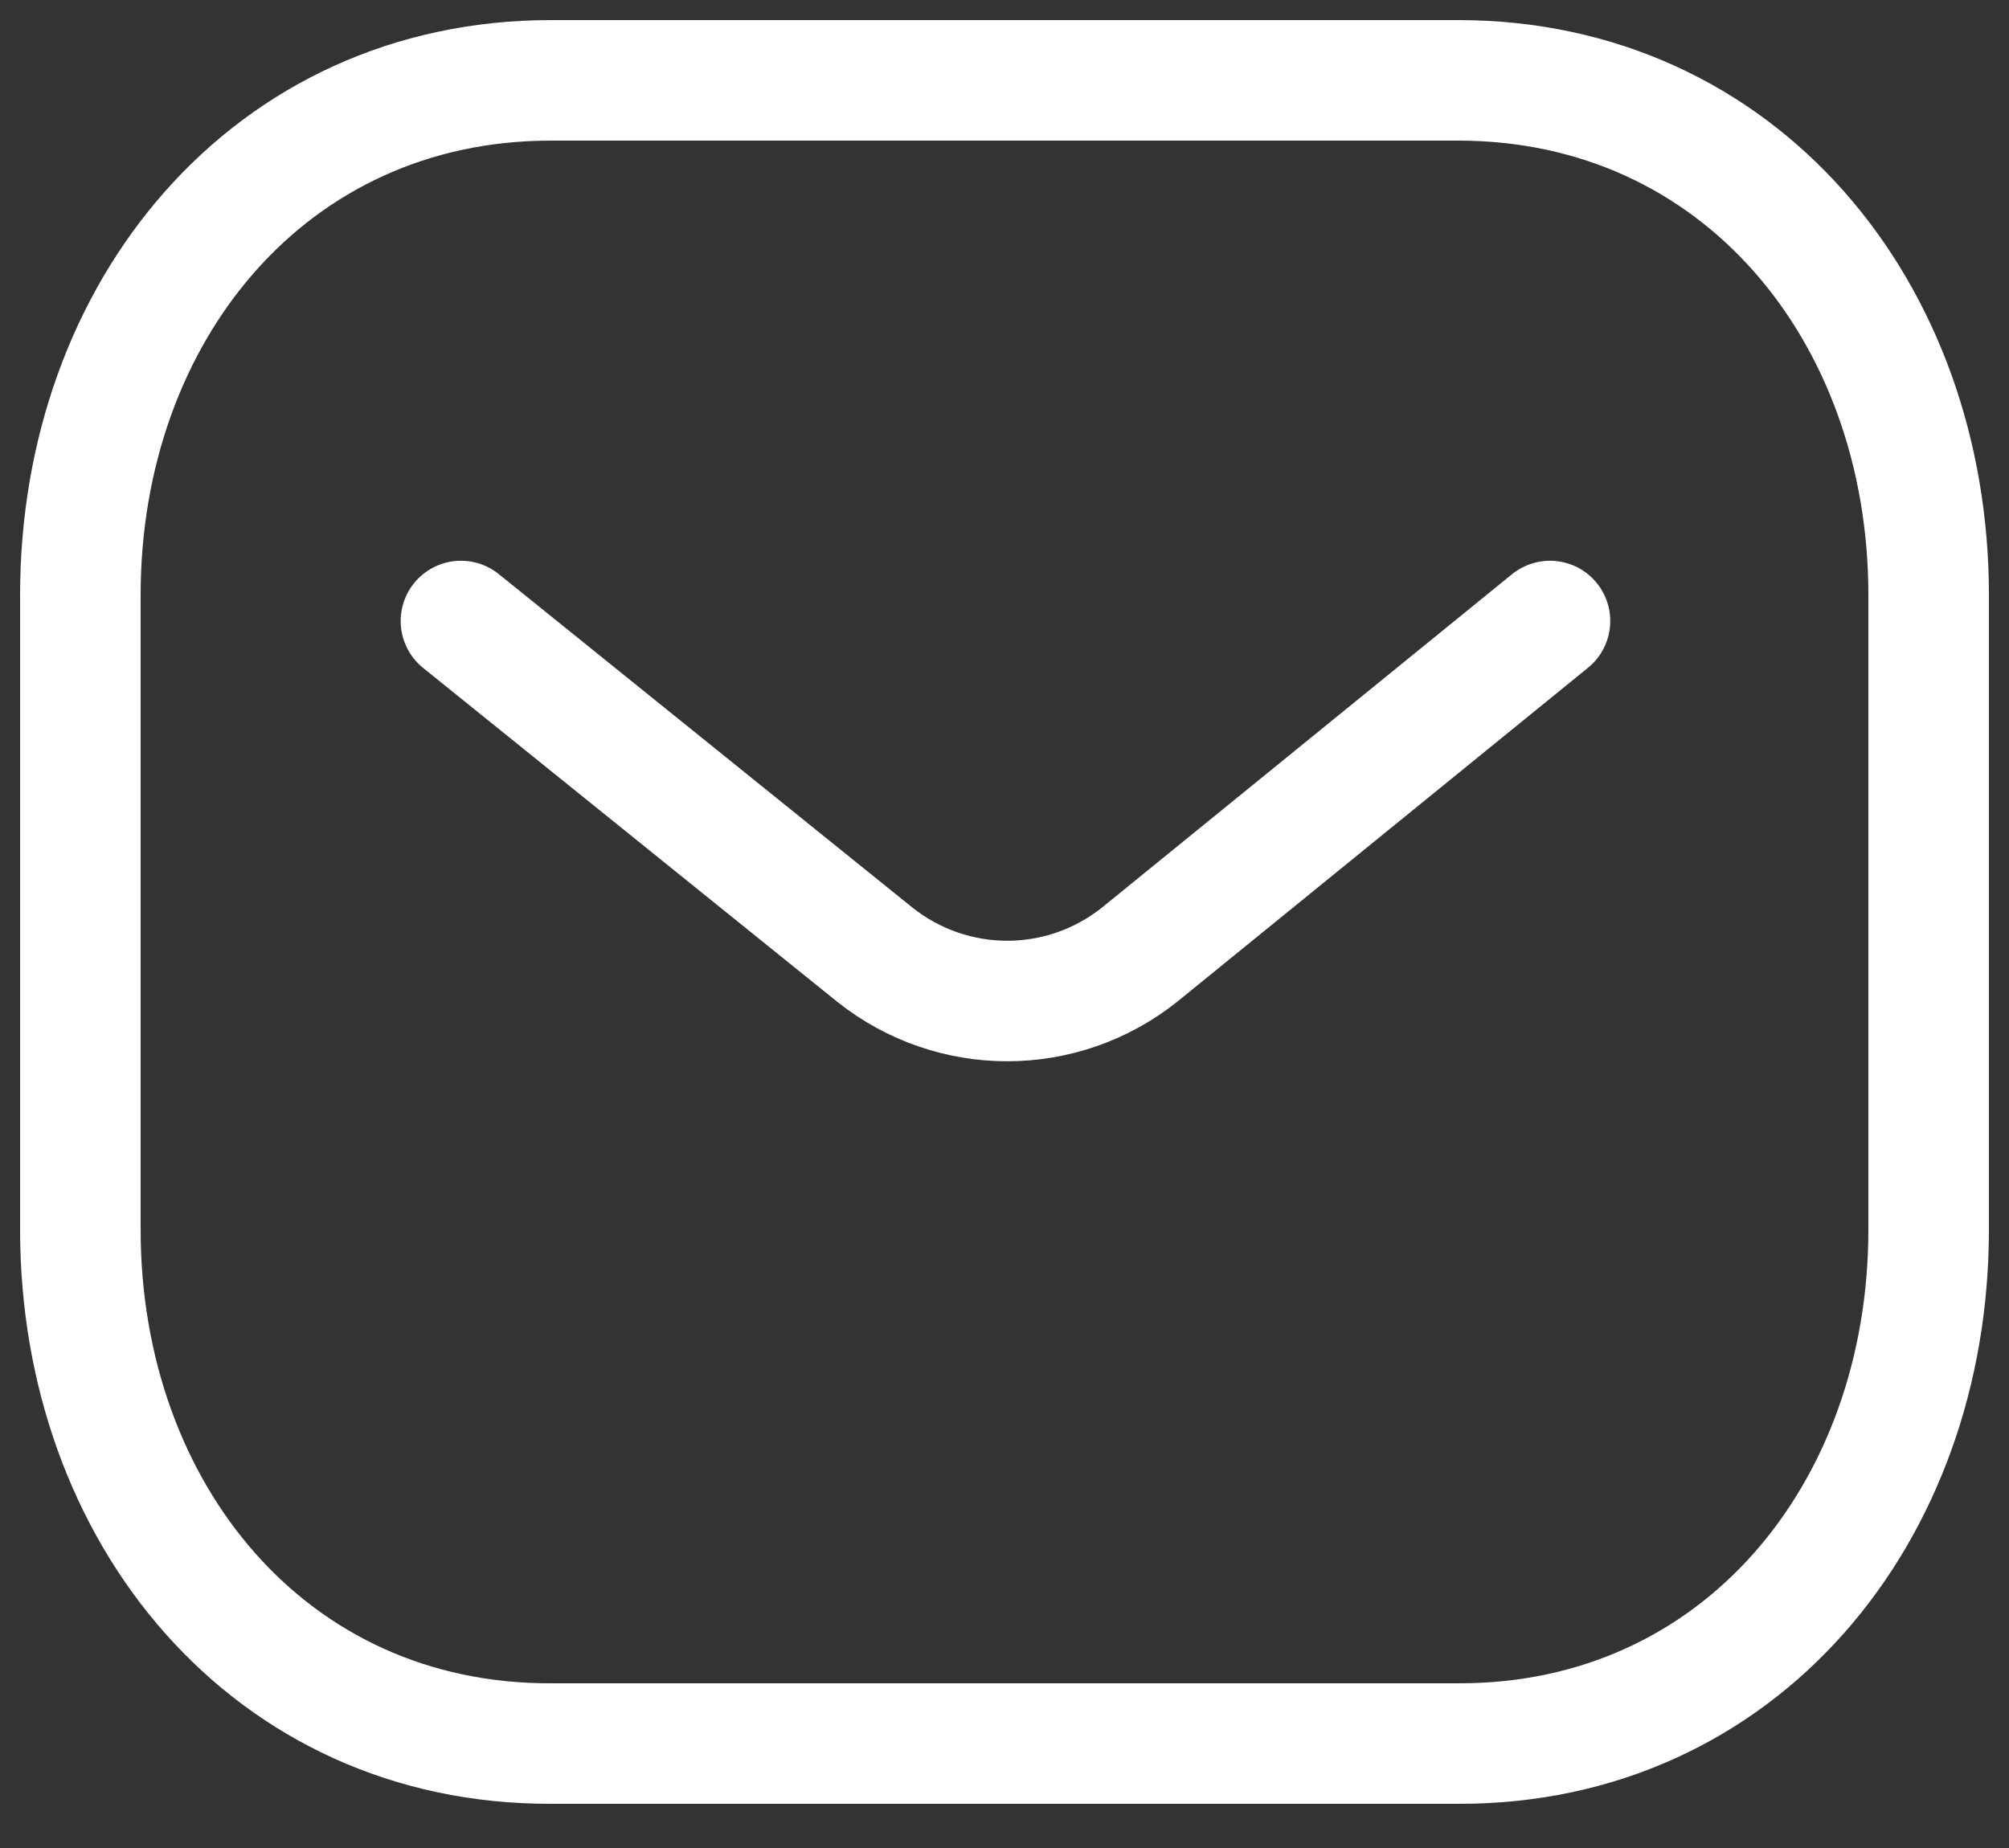 <svg width="25" height="23" viewBox="0 0 25 23" fill="none" xmlns="http://www.w3.org/2000/svg">
<rect x="0" y="0" width="25" height="23" fill="#333333" stroke="none"/>
<path d="M19.288 7.729L14.178 11.884C13.213 12.65 11.855 12.65 10.889 11.884L5.736 7.729" stroke="white" stroke-width="1.5" stroke-linecap="round" stroke-linejoin="round"/>
<path fill-rule="evenodd" clip-rule="evenodd" d="M18.145 21.7C21.643 21.71 24 18.836 24 15.304V7.406C24 3.874 21.643 1 18.145 1H6.855C3.357 1 1 3.874 1 7.406V15.304C1 18.836 3.357 21.71 6.855 21.7H18.145Z" stroke="white" stroke-width="1.5" stroke-linecap="round" stroke-linejoin="round"/>
</svg>
